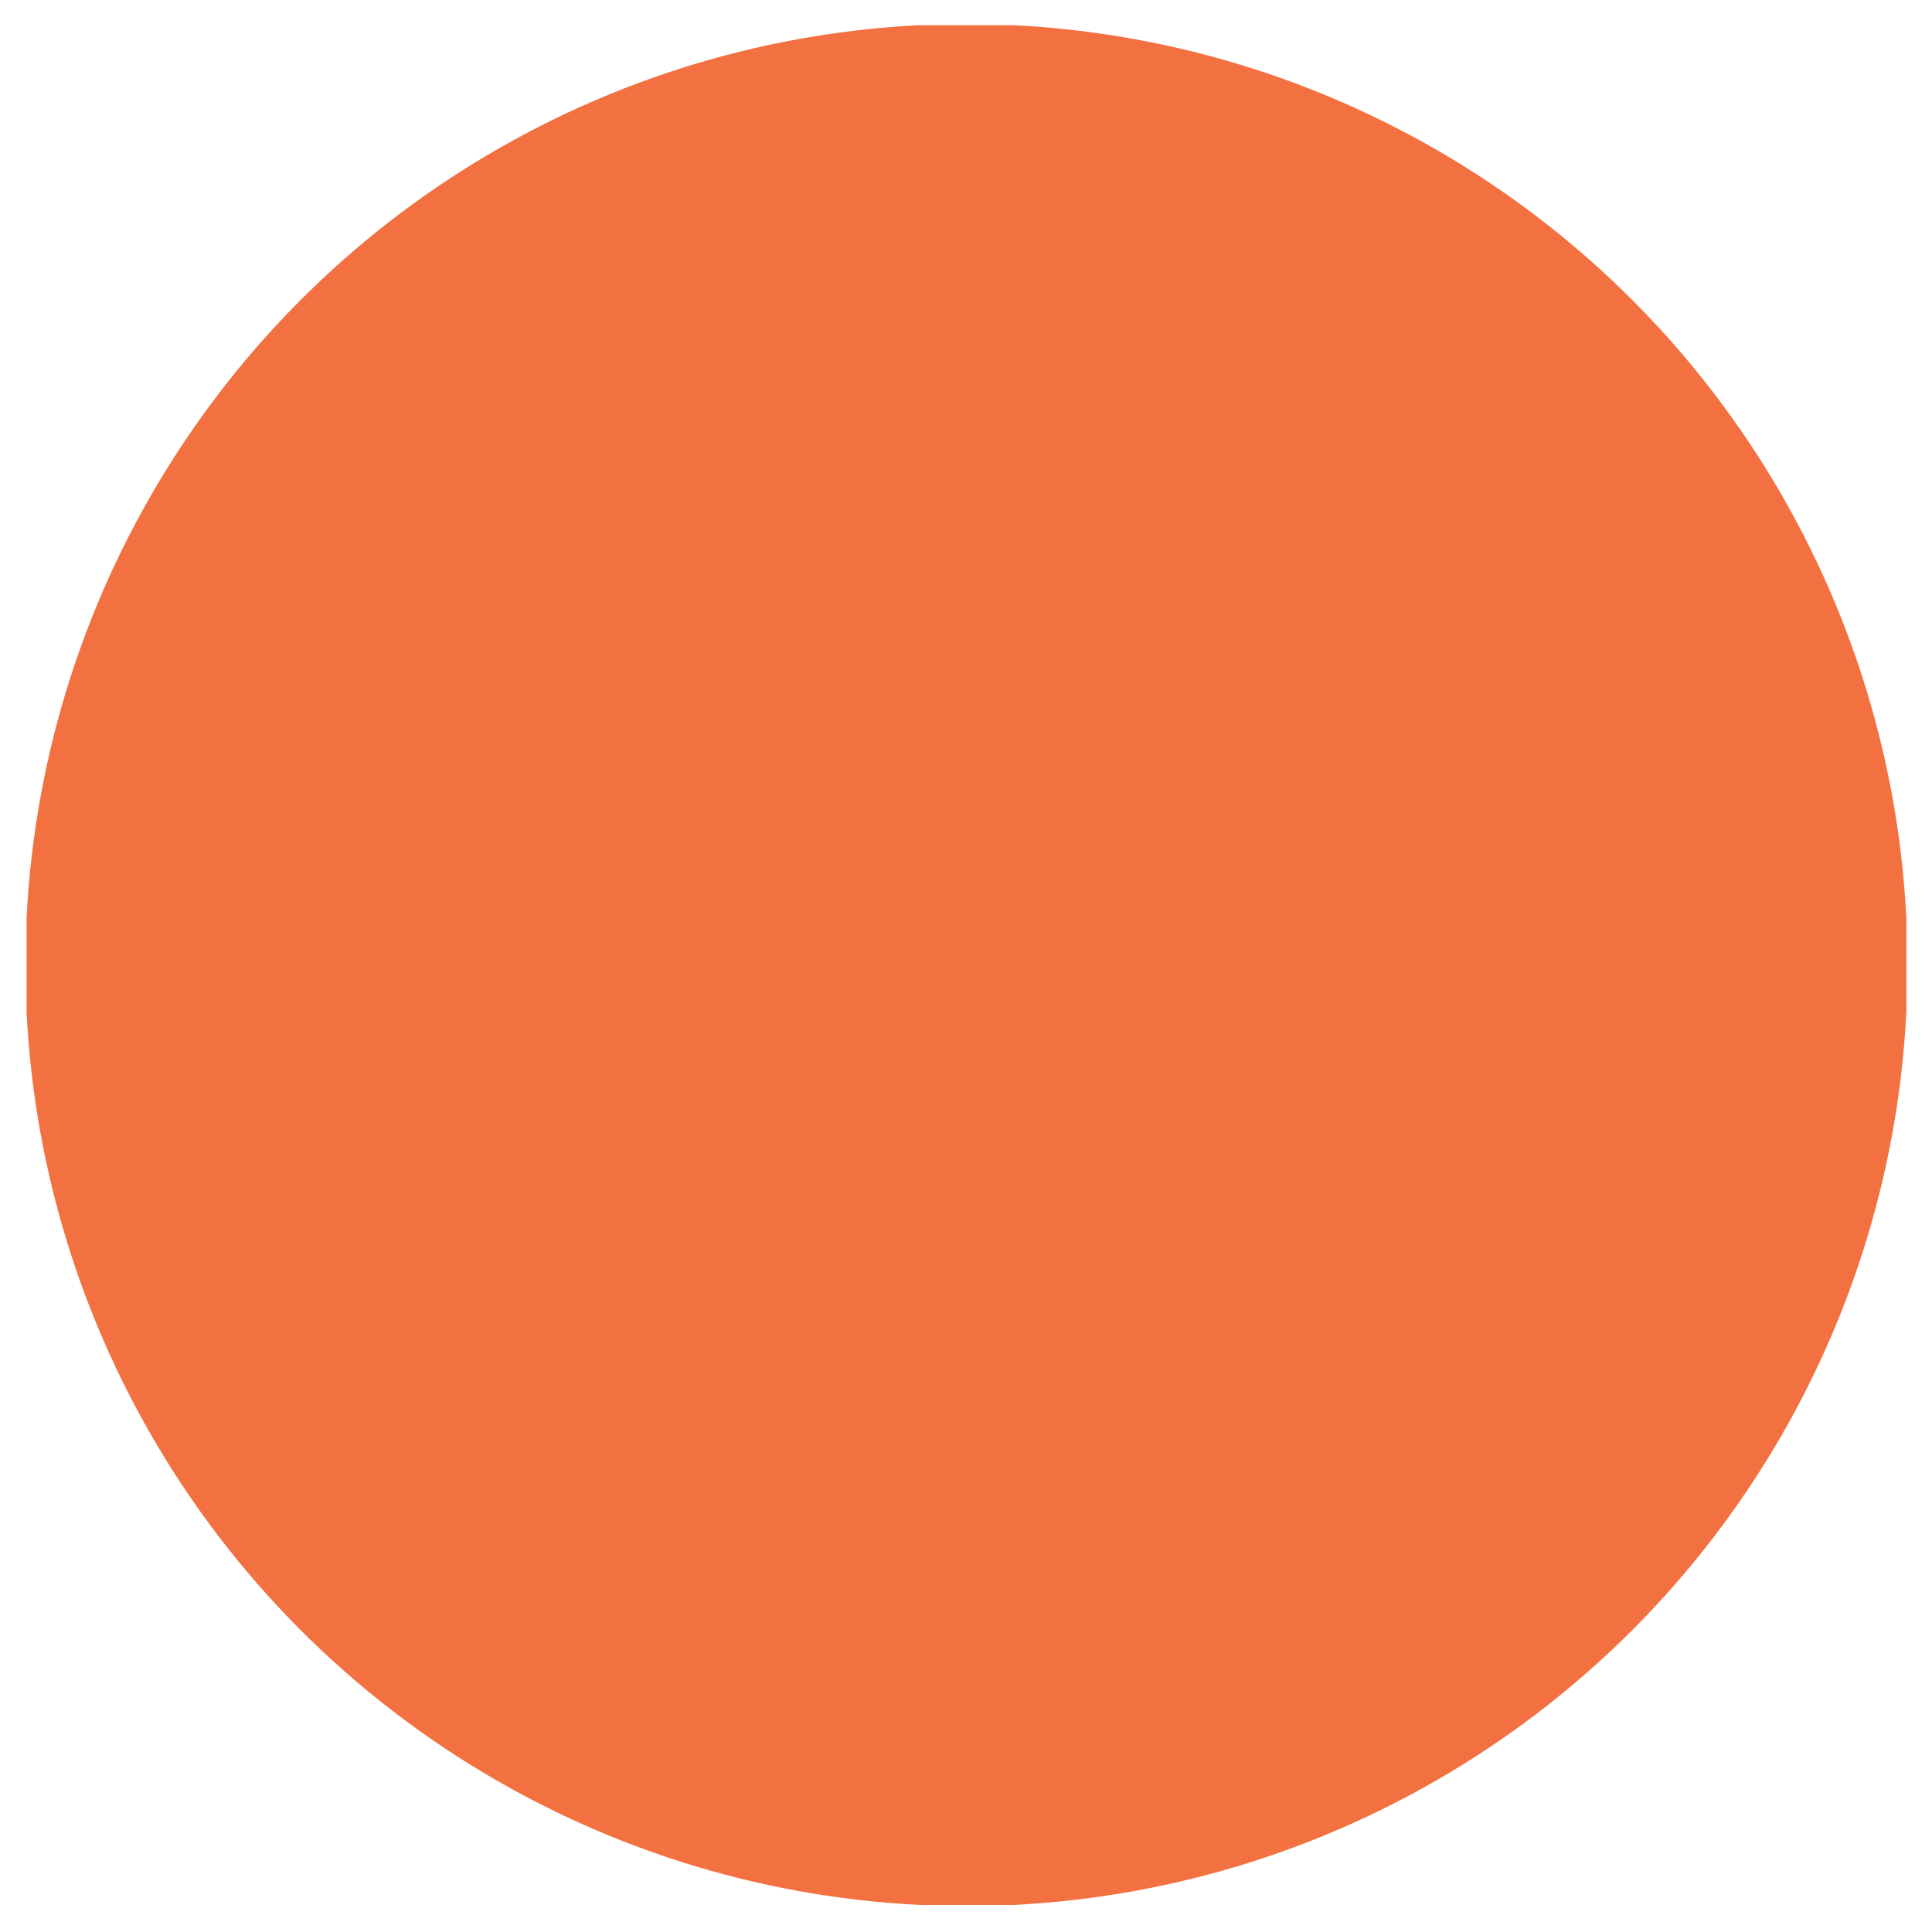 <?xml version="1.0" encoding="utf-8"?>
<!-- Generator: Adobe Illustrator 24.3.0, SVG Export Plug-In . SVG Version: 6.00 Build 0)  -->
<svg version="1.1" id="Layer_1" xmlns="http://www.w3.org/2000/svg" xmlns:xlink="http://www.w3.org/1999/xlink" x="0px" y="0px"
	 viewBox="0 0 425.2 425.2" style="enable-background:new 0 0 425.2 425.2;" xml:space="preserve">
<style type="text/css">
	.st0{clip-path:url(#SVGID_2_);fill:#F37041;}
	.st1{clip-path:url(#SVGID_2_);fill:none;stroke:#F37041;}
</style>
<g>
	<defs>
		<rect id="SVGID_1_" x="5.85" y="5.54" width="413.71" height="413.71"/>
	</defs>
	<clipPath id="SVGID_2_">
		<use xlink:href="#SVGID_1_"  style="overflow:visible;"/>
	</clipPath>
	<path class="st0" d="M212.7,419c114.11,0,206.61-92.5,206.61-206.61c0-114.11-92.5-206.61-206.61-206.61S6.09,98.28,6.09,212.39
		C6.09,326.5,98.59,419,212.7,419"/>
	<circle class="st1" cx="212.7" cy="212.39" r="206.61"/>
</g>
</svg>

